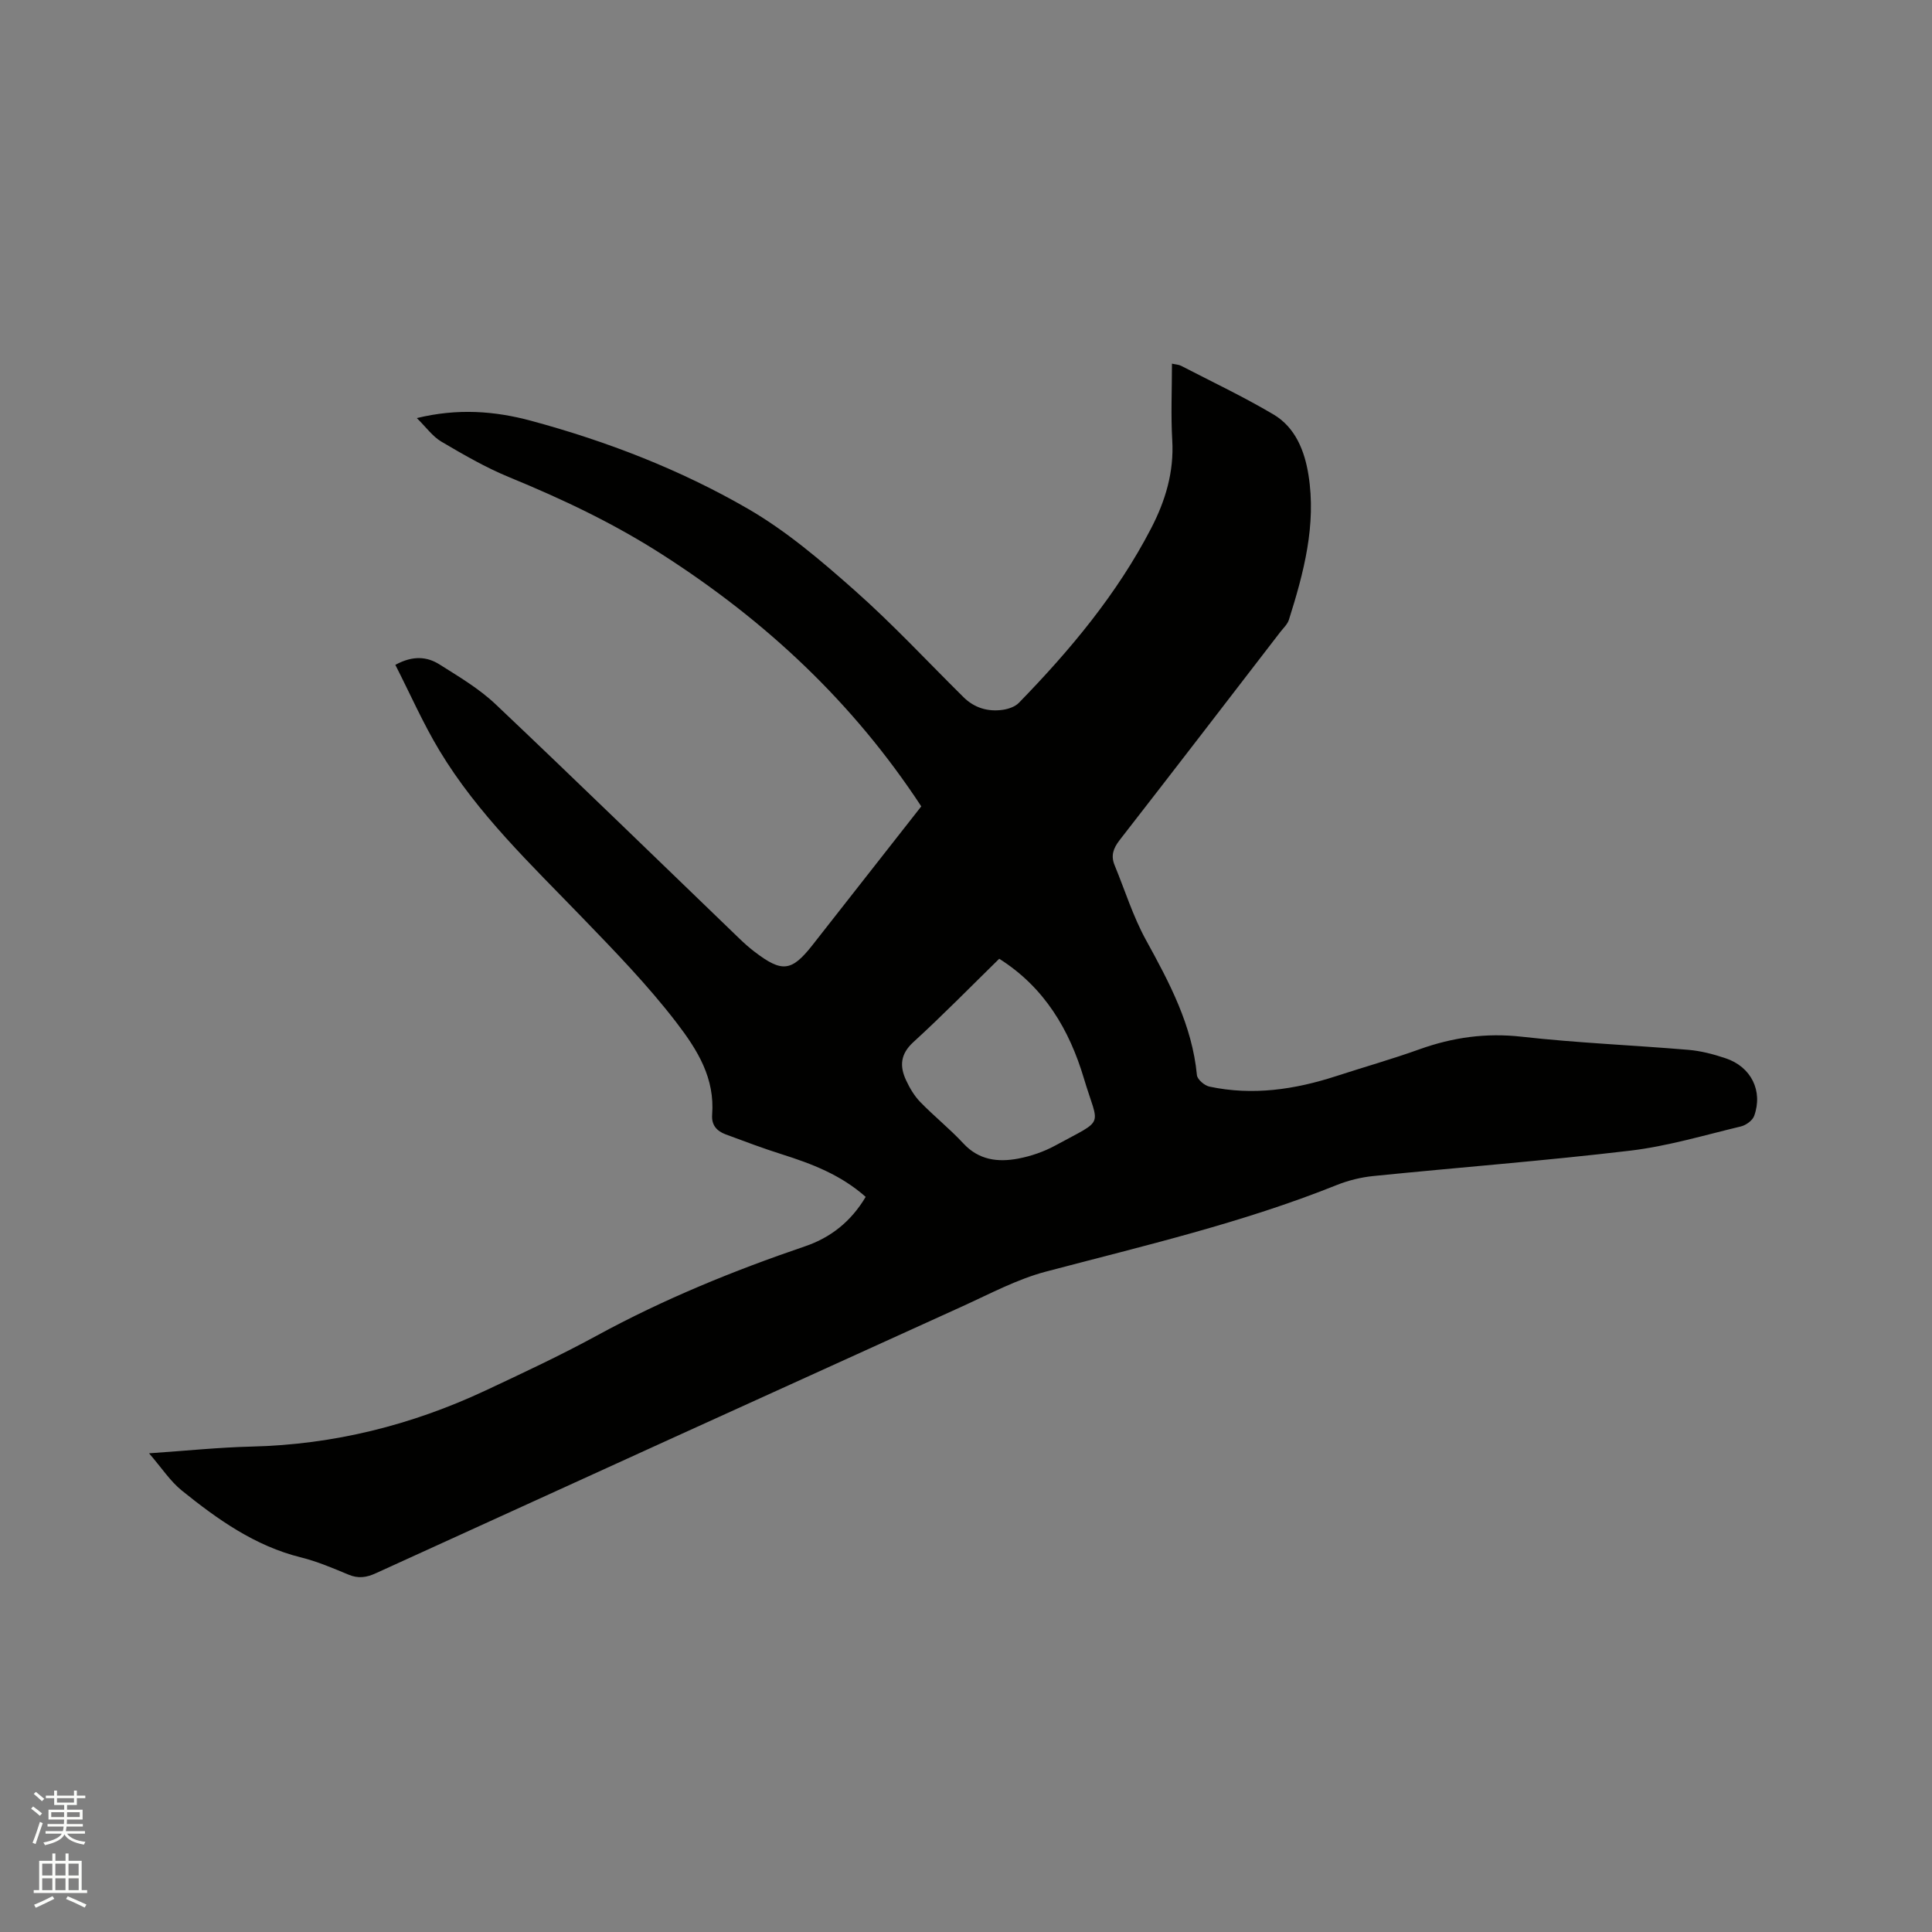 <svg enable-background="new 0 0 400 400" viewBox="0 0 400 400" xmlns="http://www.w3.org/2000/svg"><rect x="0" y="0" width="400" height="400" fill="#808080" stroke="none"/><path d="m6.44 374.46.42-.45c.65.47 1.27.95 1.85 1.44l-.45.49c-.65-.56-1.25-1.06-1.82-1.48m.93 7.33-.63-.26c.55-1.36 1.05-2.8 1.52-4.33.19.1.38.19.59.27-.46 1.29-.95 2.73-1.48 4.32m-.38-10.38.44-.42c.43.34 1.01.82 1.74 1.44l-.49.49c-.53-.51-1.09-1.01-1.69-1.51m2.5.35h1.72v-1.04h.59v1.04h3.52v-1.04h.59v1.04h1.75v.53h-1.75v1.42h-2.03v.97h3.22v2.03h-3.24c0 .35-.01.66-.03.93h3.32v.53h-3.37c-.03.27-.08.58-.15.94h3.96v.53h-3.71c.67.92 1.93 1.48 3.79 1.68-.13.24-.23.44-.29.59-2.13-.38-3.48-1.08-4.04-2.12-.43.97-1.77 1.72-4.03 2.23-.09-.19-.2-.37-.33-.55 2.1-.42 3.37-1.03 3.81-1.83h-3.36v-.53h3.58c.08-.29.13-.61.16-.94h-3.33v-.53h3.39c.02-.27.04-.58.04-.93h-3.23v-2.03h3.25v-.97h-2.07v-1.42h-1.73zm1.12 3.44v1h2.65c.01-.3.02-.44.01-.4v-.25-.35zm1.19-2h3.52v-.91h-3.52zm4.71 2h-2.63v.59c0 .15-.01.28-.01.4h2.64z" fill="#fbfcfa"/><path d="m13.56 383.74h.63v1.52h2.72v6.07h1.13v.6h-11.06v-.6h1.13v-6.07h2.73v-1.52h.63v1.52h2.1v-1.52zm-2.69 8.83.38.56c-1.24.63-2.53 1.25-3.85 1.85-.1-.21-.21-.42-.34-.63 1.36-.55 2.63-1.15 3.81-1.78m-2.13-4.27h2.1v-2.45h-2.1zm0 3.04h2.1v-2.46h-2.1zm2.72-3.04h2.1v-2.45h-2.1zm0 3.04h2.1v-2.46h-2.1zm6.07 3.6c-1.41-.71-2.7-1.3-3.86-1.78l.35-.56c1.45.62 2.75 1.19 3.88 1.72zm-1.25-9.09h-2.1v2.45h2.1zm-2.09 5.49h2.1v-2.46h-2.1z" fill="#fbfcfa"/><path d="m179.23 247.8c-5.15-4.57-11.15-6.85-17.34-8.81-3.93-1.24-7.79-2.7-11.65-4.13-1.82-.68-2.96-1.9-2.8-4.06.58-7.57-2.96-13.33-7.44-19.16-5.98-7.77-12.74-14.72-19.51-21.73-10.52-10.9-21.59-21.38-29.49-34.49-3.41-5.65-6.08-11.75-9.15-17.77 3.67-2 6.6-1.7 9.17-.07 4.01 2.53 8.18 5 11.59 8.23 16.94 16.04 33.65 32.31 50.45 48.49.99.95 2.02 1.88 3.11 2.71 5.74 4.4 7.71 4.17 12.05-1.35 7.58-9.66 15.15-19.32 22.52-28.71-14.11-21.5-32.11-38.33-53.55-52.09-10.19-6.55-20.77-11.54-31.81-16.08-4.86-2-9.47-4.68-14.01-7.35-1.81-1.07-3.14-2.97-5.07-4.87 8.45-2.06 16.13-1.47 23.63.55 15.7 4.24 30.87 10.1 44.91 18.22 7.99 4.62 15.2 10.78 22.15 16.94 7.85 6.95 15.01 14.67 22.47 22.05 2.27 2.25 5.07 3.08 8.16 2.64 1.17-.17 2.54-.64 3.33-1.45 10.61-10.9 20.31-22.5 27.36-36.09 2.97-5.72 4.78-11.69 4.39-18.29-.3-5.17-.06-10.37-.06-15.84.79.18 1.41.19 1.9.45 6.4 3.31 12.92 6.4 19.11 10.06 4.57 2.7 6.48 7.61 7.26 12.56 1.64 10.31-.97 20.19-4.05 29.94-.3.96-1.17 1.75-1.82 2.59-11.06 14.36-22.1 28.74-33.23 43.04-1.32 1.7-1.86 3.23-1.04 5.21 2.13 5.16 3.8 10.58 6.47 15.44 4.88 8.87 9.58 17.68 10.57 28.01.09.9 1.57 2.17 2.59 2.38 8.95 1.91 17.68.61 26.27-2.18 5.74-1.87 11.55-3.51 17.23-5.55 6.89-2.47 13.77-3.43 21.15-2.6 11.46 1.29 23.02 1.75 34.52 2.72 2.61.22 5.23.91 7.72 1.75 5.28 1.77 7.75 6.77 5.89 11.93-.35.96-1.7 1.93-2.76 2.18-7.6 1.82-15.17 4.09-22.9 5.01-17.67 2.1-35.43 3.46-53.14 5.25-2.59.26-5.24.91-7.65 1.88-19.53 7.83-39.95 12.57-60.21 17.92-5.97 1.58-11.58 4.6-17.26 7.18-40.49 18.37-80.97 36.78-121.42 55.25-1.98.91-3.66 1.15-5.69.3-3.22-1.34-6.47-2.73-9.85-3.57-9.52-2.36-17.24-7.86-24.66-13.84-2.39-1.93-4.13-4.64-6.78-7.71 7.79-.53 14.48-1.23 21.19-1.39 17-.4 33.11-4.42 48.45-11.6 7.76-3.64 15.55-7.28 23.07-11.38 13.81-7.53 28.26-13.43 43.12-18.49 5.24-1.78 9.49-5.09 12.54-10.23zm27.65-49.3c-5.92 5.79-11.69 11.7-17.78 17.26-2.72 2.49-2.86 5-1.5 7.91.75 1.61 1.7 3.22 2.92 4.48 2.87 2.96 6.13 5.56 8.93 8.58 3.21 3.47 7.16 3.93 11.33 3.15 2.66-.5 5.35-1.43 7.72-2.72 10.49-5.72 8.99-3.54 5.9-13.92-2.99-10.01-8.13-18.8-17.52-24.74z" fill="#010100"/></svg>